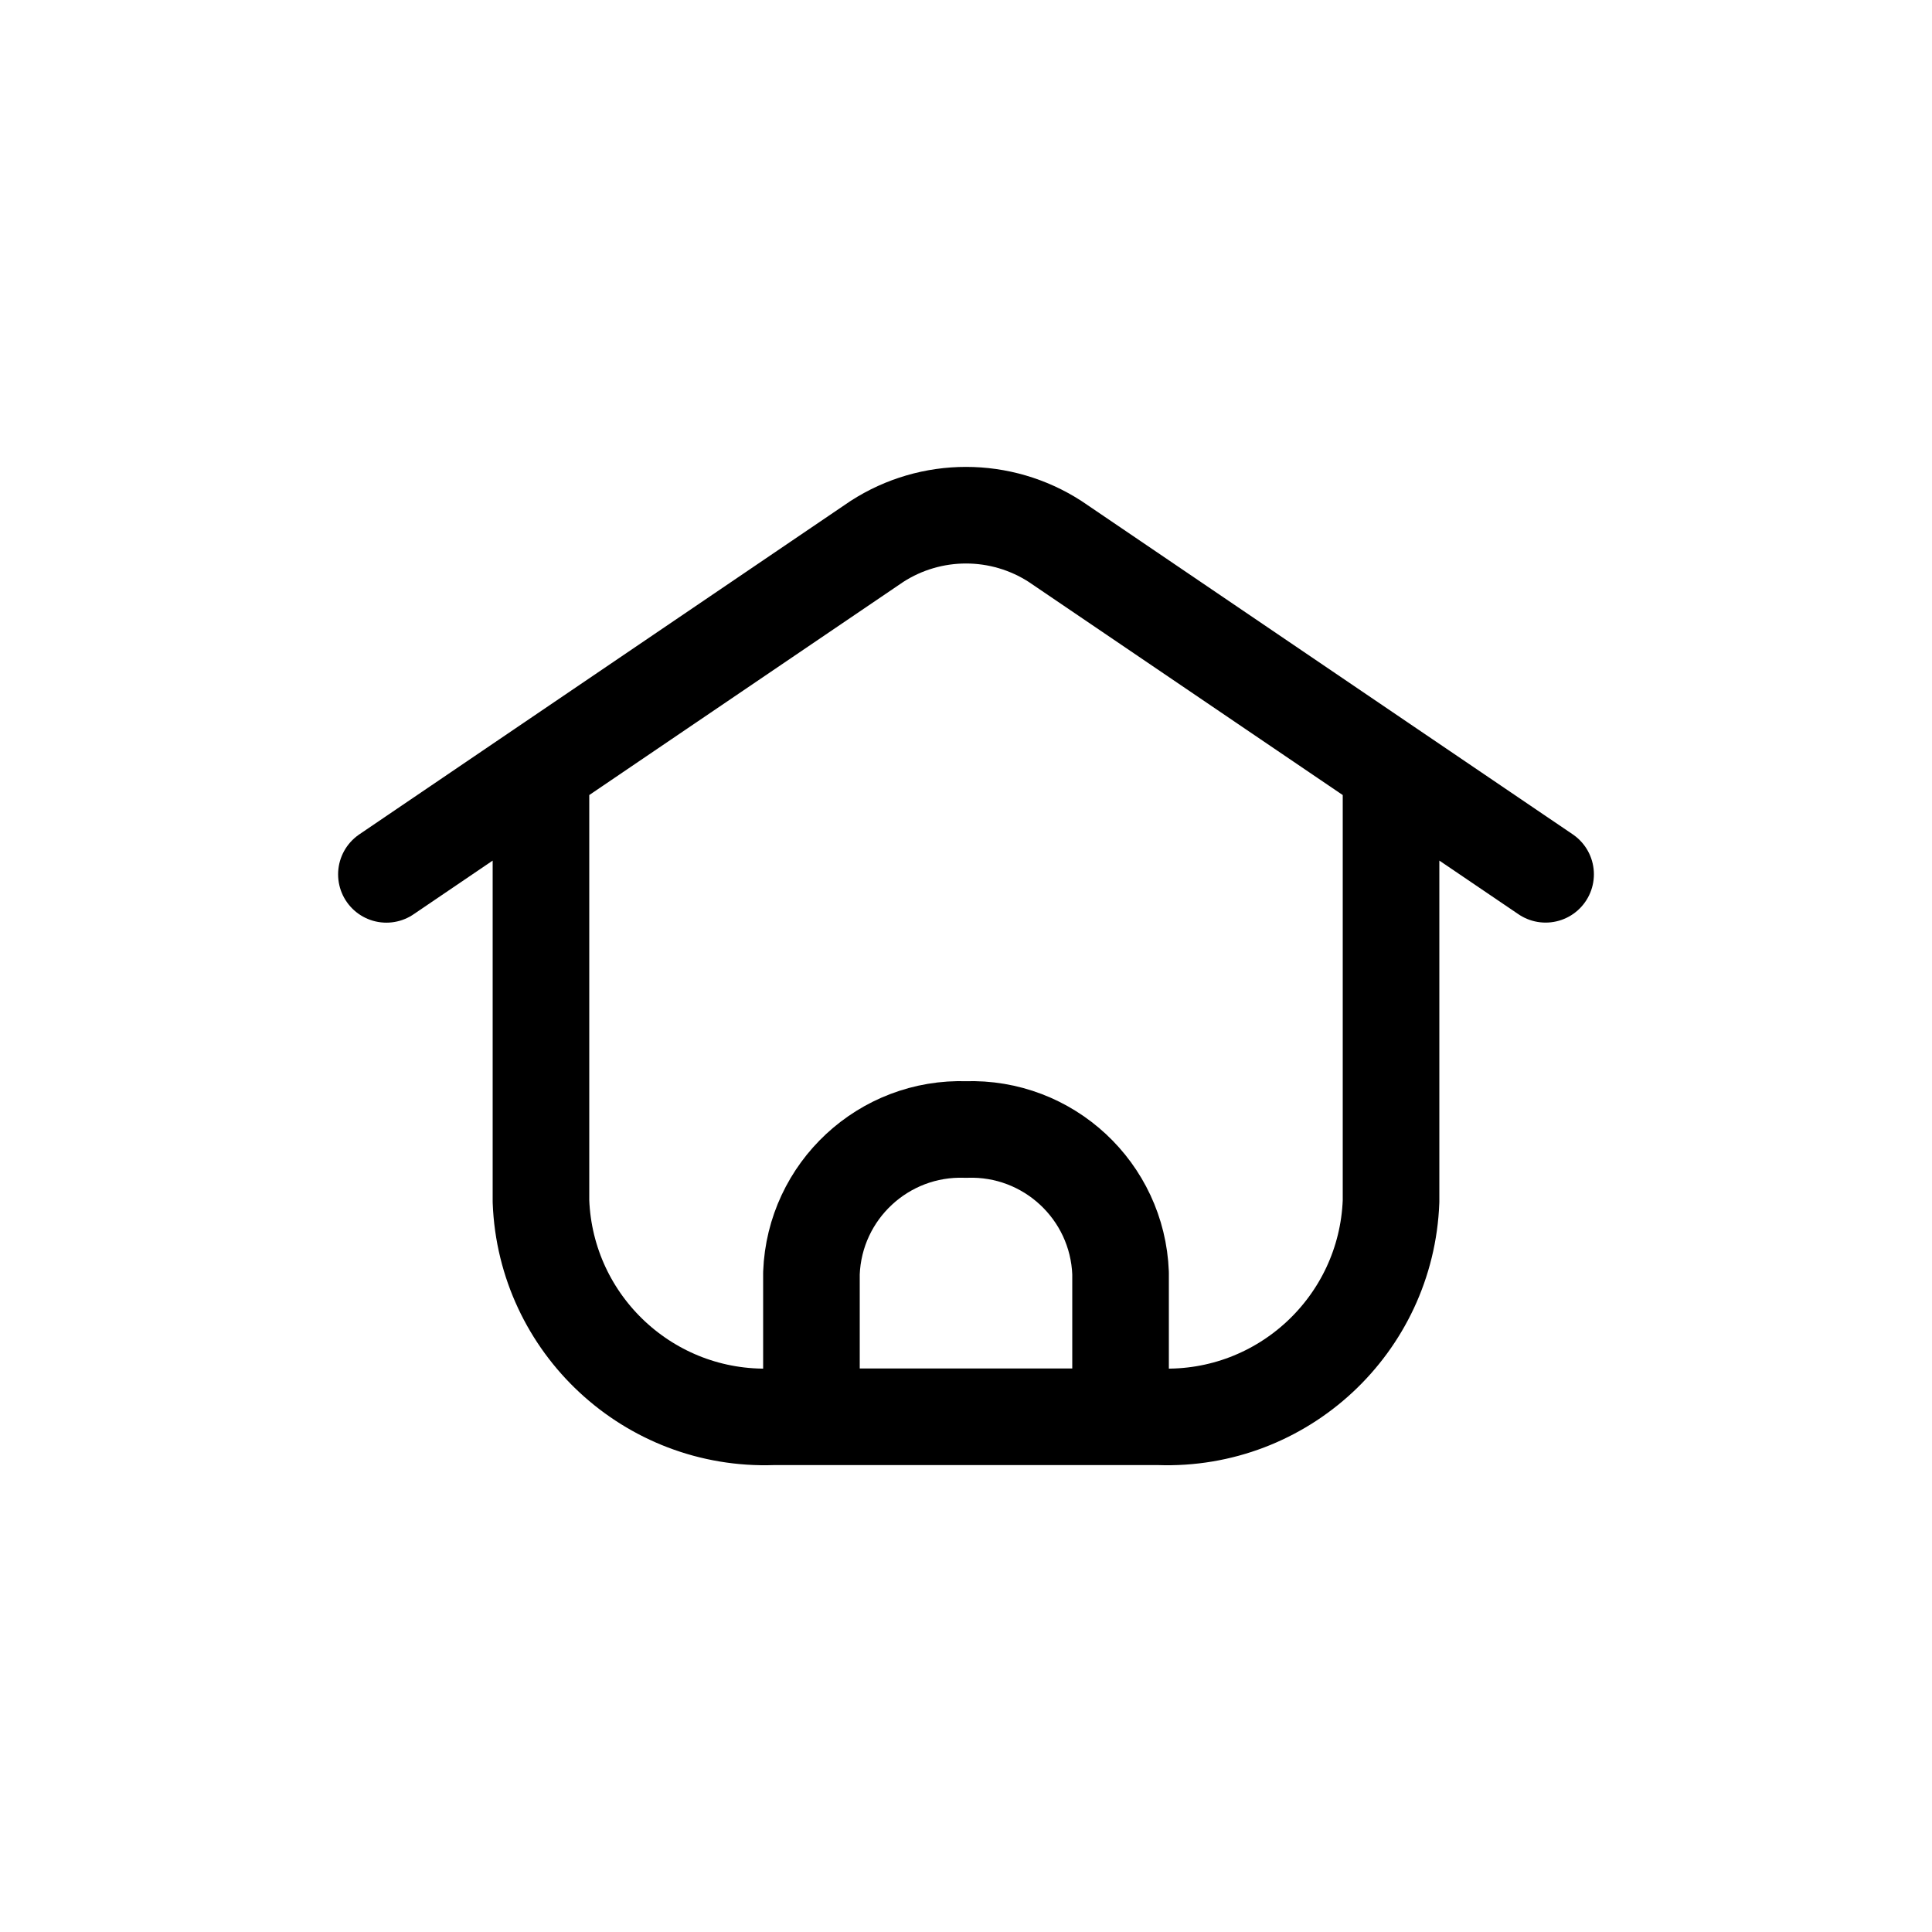 <?xml version="1.0" encoding="UTF-8"?>
<svg width="30px" height="30px" viewBox="0 0 30 30" version="1.1" xmlns="http://www.w3.org/2000/svg" xmlns:xlink="http://www.w3.org/1999/xlink">
    <title>Applications Icon</title>
    <g id="Applications-Icon" stroke="none" stroke-width="1" fill="none" fill-rule="evenodd" stroke-linecap="round" stroke-linejoin="round">
        <g id="Applications-Copy" transform="translate(6, 8)" stroke="#000000" stroke-width="1.5">
            <path d="M6.6,14 L6.6,11.769 C6.649,10.491 7.722,9.494 9,9.539 C10.278,9.494 11.351,10.491 11.4,11.769 L11.4,14 M6.6,14 L11.4,14 M6.6,14 L6,14 C4.083,14.068 2.473,12.571 2.4,10.654 L2.4,3.948 M0,5.577 L2.4,3.948 M2.4,3.948 L7.616,0.408 C8.458,-0.136 9.542,-0.136 10.384,0.408 L15.6,3.948 M11.4,14 L12,14 C13.917,14.068 15.527,12.571 15.6,10.654 L15.6,3.948 M18,5.576 L15.6,3.948" id="Vector-16"></path>
        </g>
    </g>
</svg>